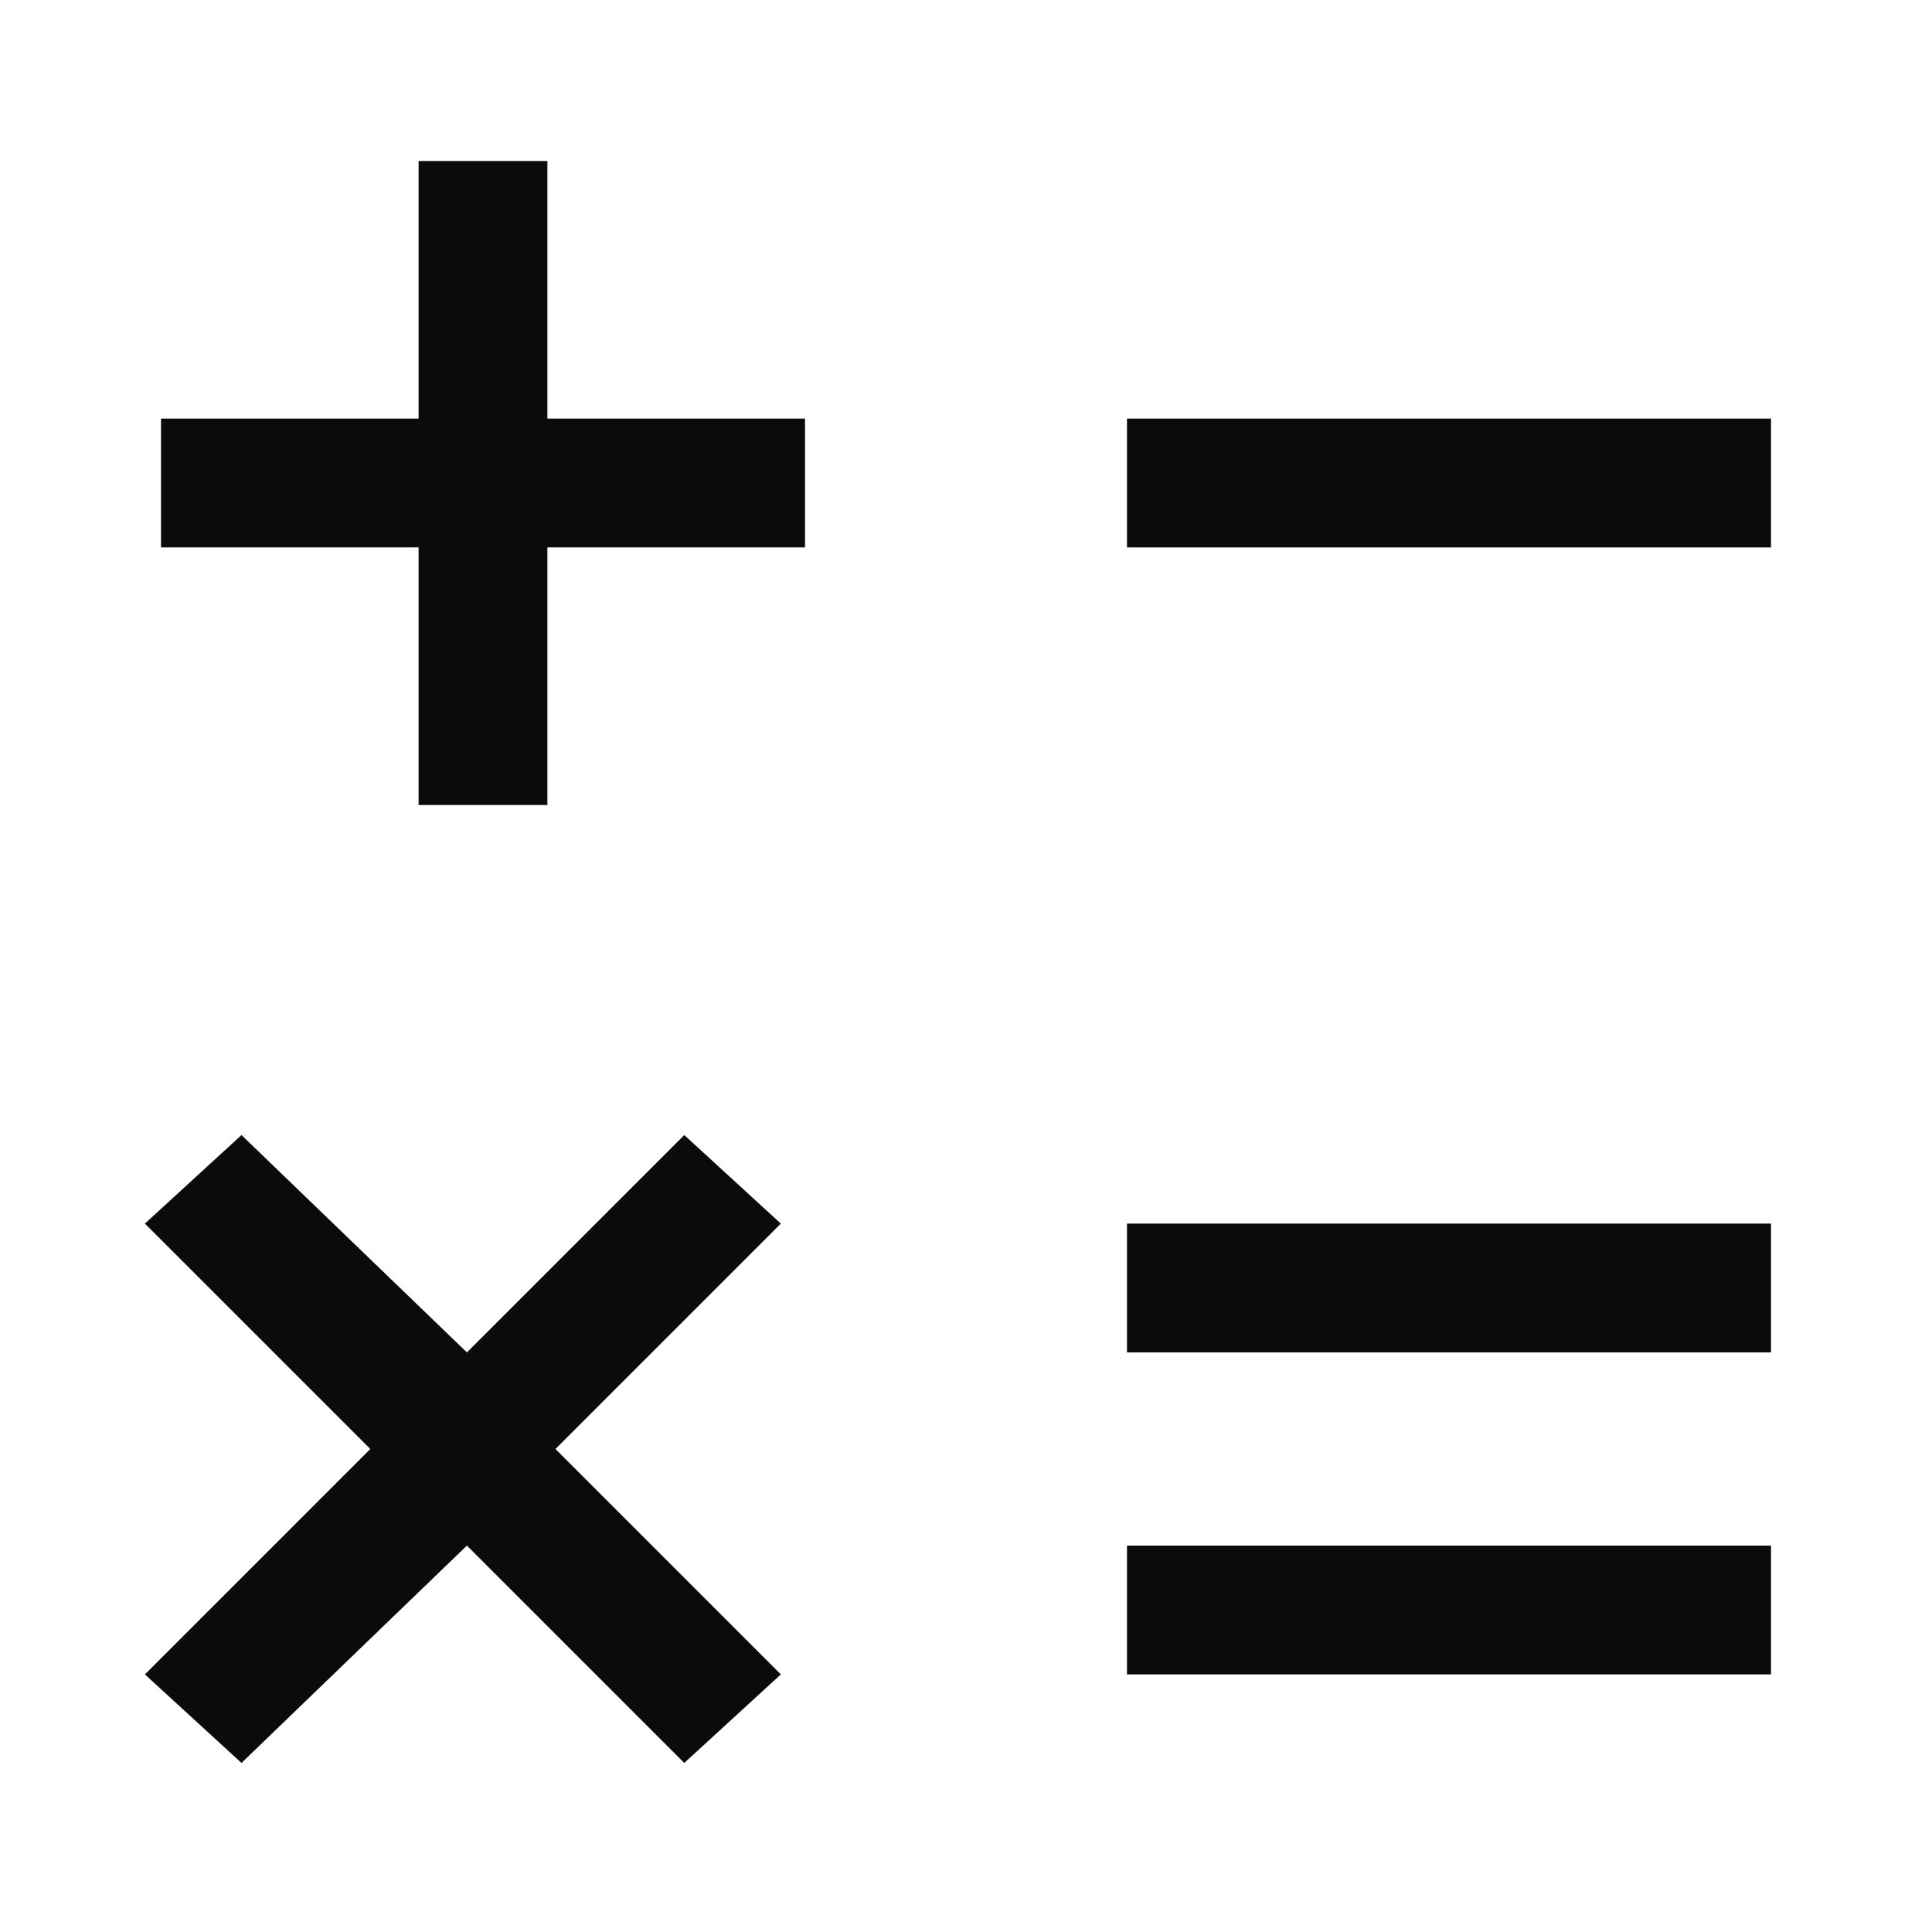<?xml version="1.0" encoding="utf-8"?>
<!-- Generator: Adobe Illustrator 26.5.0, SVG Export Plug-In . SVG Version: 6.00 Build 0)  -->
<svg version="1.1" id="Calque_1" xmlns="http://www.w3.org/2000/svg" xmlns:xlink="http://www.w3.org/1999/xlink" x="0px" y="0px"
	 viewBox="0 0 24 24" style="enable-background:new 0 0 24 24;" xml:space="preserve">
<style type="text/css">
	.st0{fill:#0B0B0E;}
</style>
<g>
	<polygon class="st0" points="6.8,2 5.2,2 5.2,5.2 2,5.2 2,6.8 5.2,6.8 5.2,10 6.8,10 6.8,6.8 10,6.8 10,5.2 6.8,5.2 	"/>
	<polygon class="st0" points="8.5,14.1 5.8,16.8 3,14.1 1.8,15.2 4.6,18 1.8,20.8 3,21.9 5.8,19.2 8.5,21.9 9.7,20.8 6.9,18 
		9.7,15.2 	"/>
	<rect x="14" y="5.2" class="st0" width="8" height="1.6"/>
	<rect x="14" y="15.2" class="st0" width="8" height="1.6"/>
	<rect x="14" y="19.2" class="st0" width="8" height="1.6"/>
</g>
</svg>
